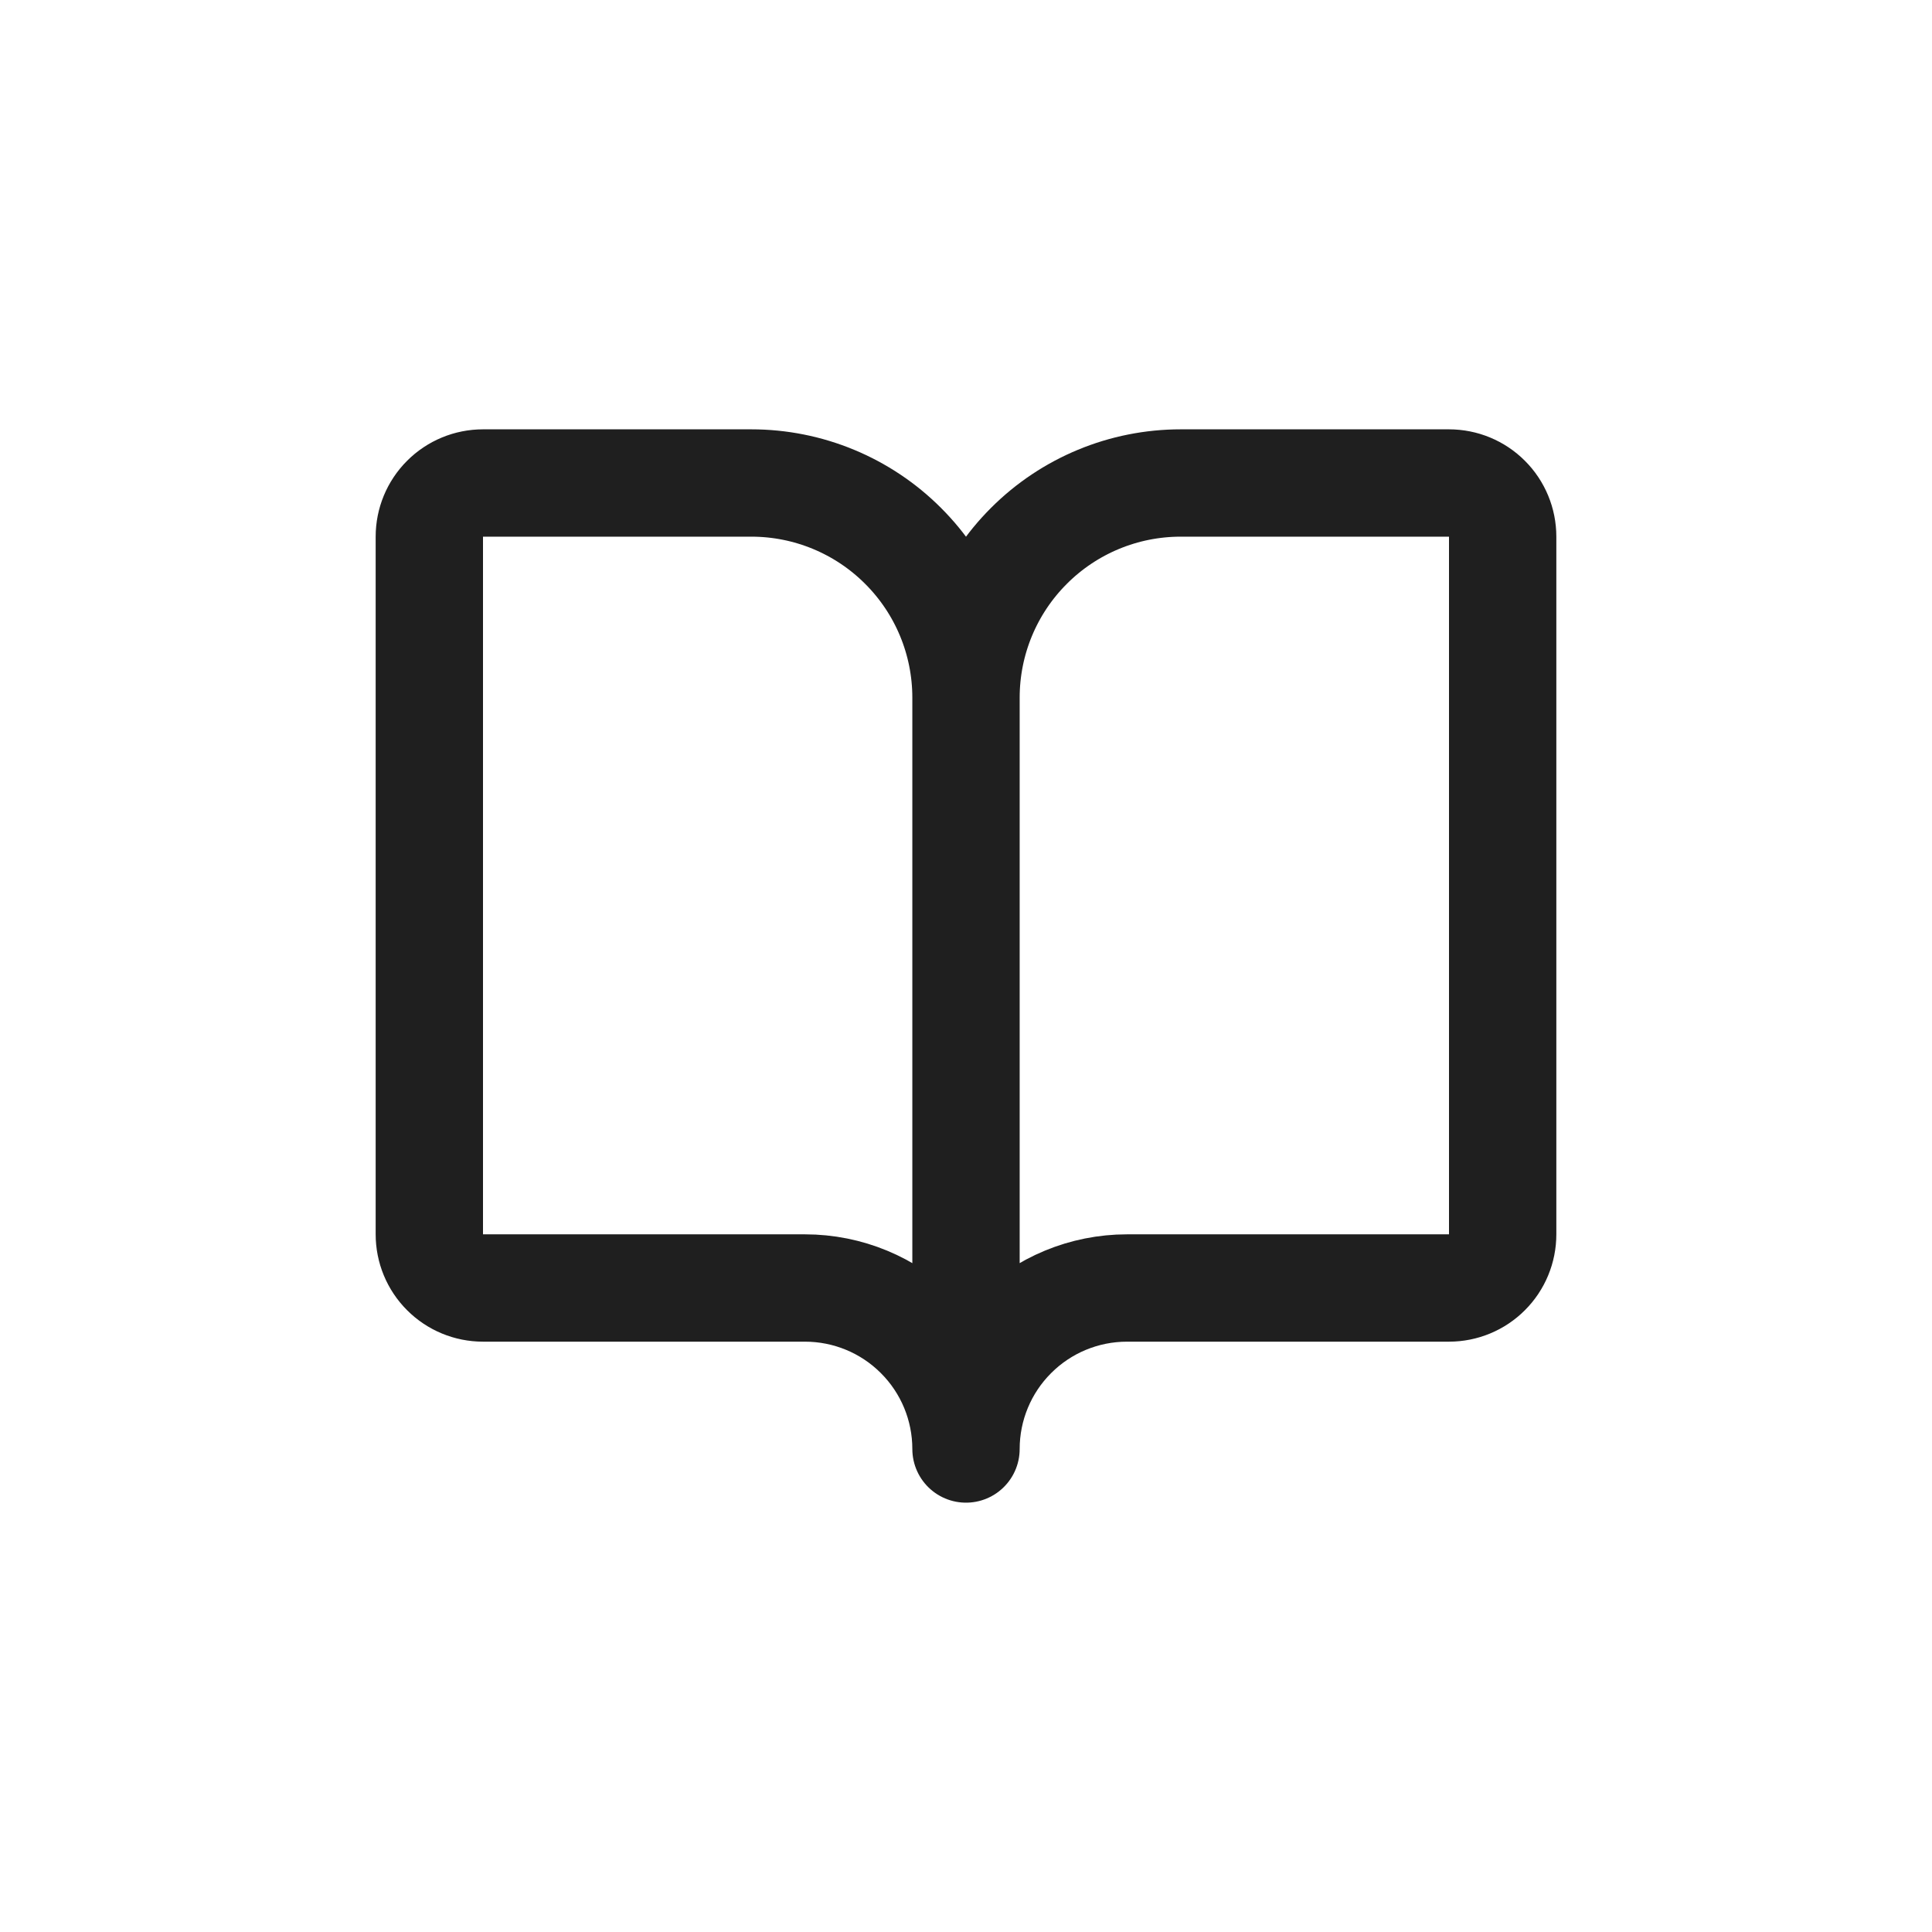 <svg width="36" height="36" viewBox="0 0 36 36" fill="none" xmlns="http://www.w3.org/2000/svg">
<path d="M18 13V27M18 13C18 11.939 17.579 10.922 16.828 10.172C16.078 9.421 15.061 9 14 9H9C8.735 9 8.48 9.105 8.293 9.293C8.105 9.48 8 9.735 8 10V23C8 23.265 8.105 23.52 8.293 23.707C8.48 23.895 8.735 24 9 24H15C15.796 24 16.559 24.316 17.121 24.879C17.684 25.441 18 26.204 18 27M18 13C18 11.939 18.421 10.922 19.172 10.172C19.922 9.421 20.939 9 22 9H27C27.265 9 27.52 9.105 27.707 9.293C27.895 9.48 28 9.735 28 10V23C28 23.265 27.895 23.52 27.707 23.707C27.52 23.895 27.265 24 27 24H21C20.204 24 19.441 24.316 18.879 24.879C18.316 25.441 18 26.204 18 27" stroke="#1F1F1F" stroke-width="2" stroke-linecap="round" stroke-linejoin="round"/>
</svg>
